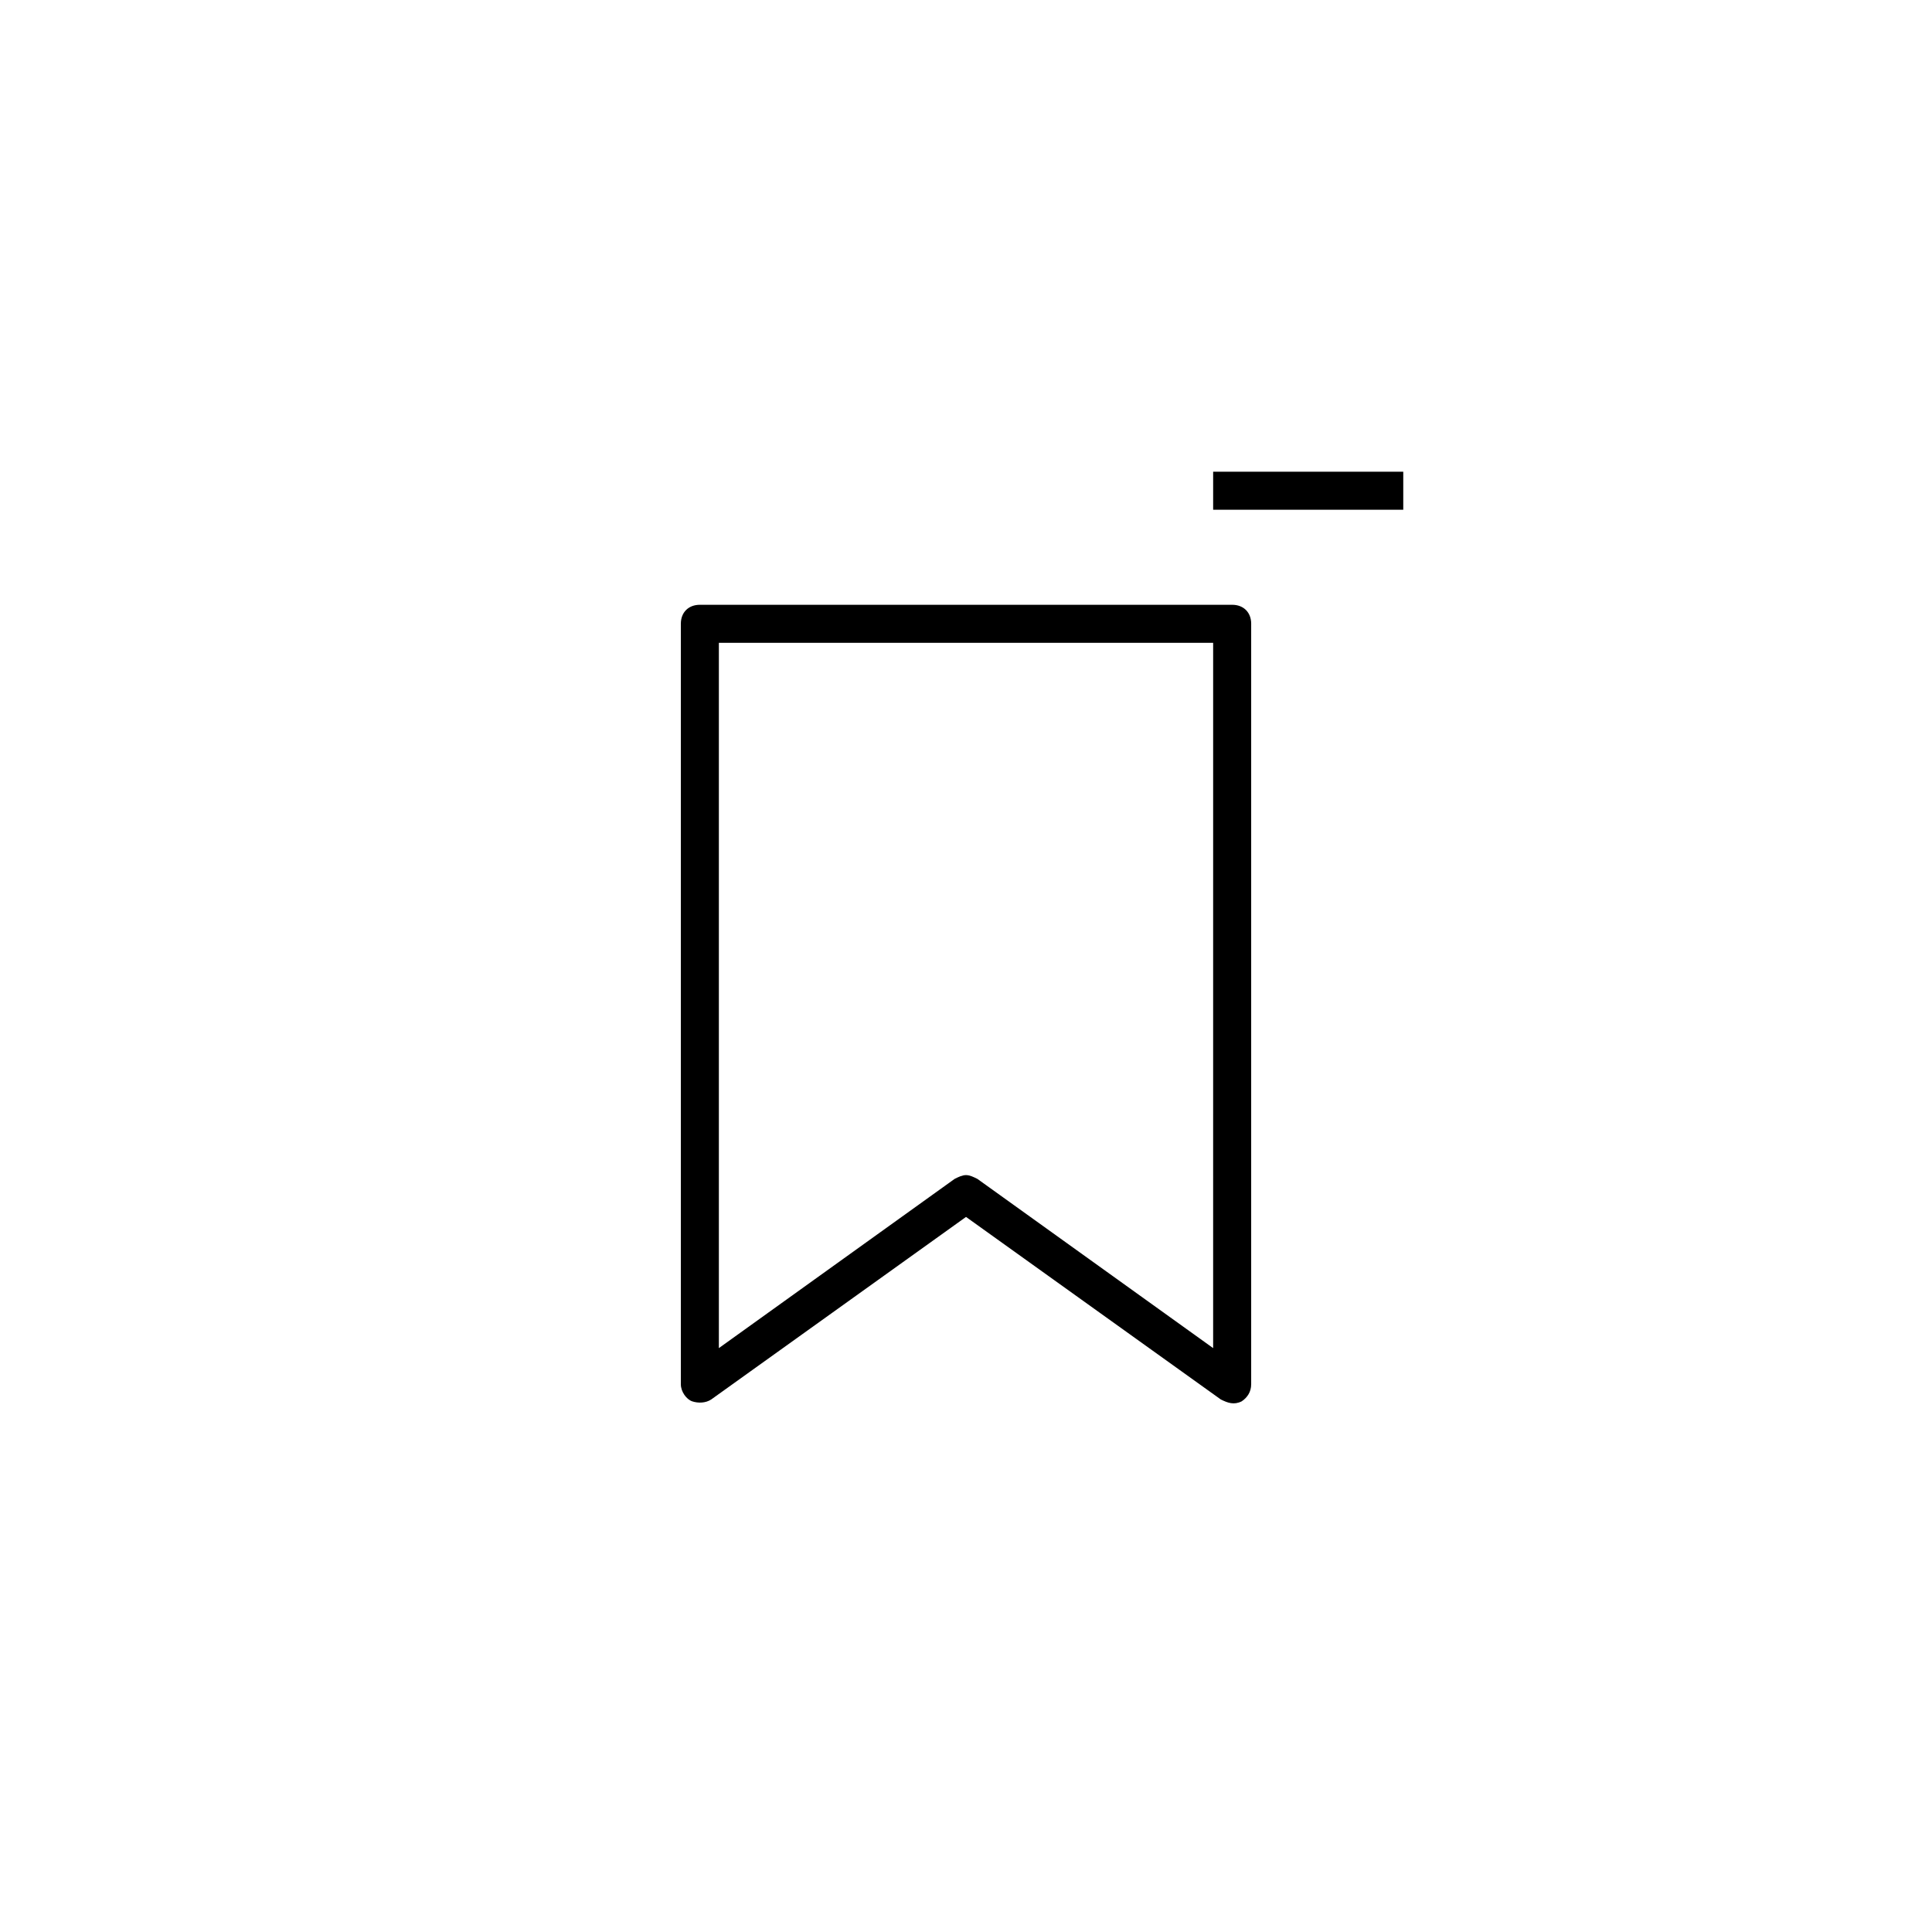 <?xml version="1.0" encoding="UTF-8"?>
<!-- Uploaded to: ICON Repo, www.svgrepo.com, Generator: ICON Repo Mixer Tools -->
<svg fill="#000000" width="800px" height="800px" version="1.1" viewBox="144 144 512 512" xmlns="http://www.w3.org/2000/svg">
 <path d="m515.88 269.01v10.078h-50.383v-10.078zm-40.305 40.305v201.52c0 2.016-1.008 3.527-2.519 4.535-2.035 1.012-3.672 0.434-5.543-0.508l-67.508-48.363-67.512 48.367c-1.512 1.008-3.527 1.008-5.039 0.508-1.512-0.508-3.023-2.523-3.023-4.539v-201.52c0-3.023 2.016-5.039 5.039-5.039h141.07c3.023 0 5.039 2.016 5.039 5.039zm-10.078 5.039h-130.99v186.91l62.473-44.84c1.008-0.504 2.016-1.008 3.023-1.008s2.016 0.504 3.023 1.008l62.469 44.84z"/>
</svg>